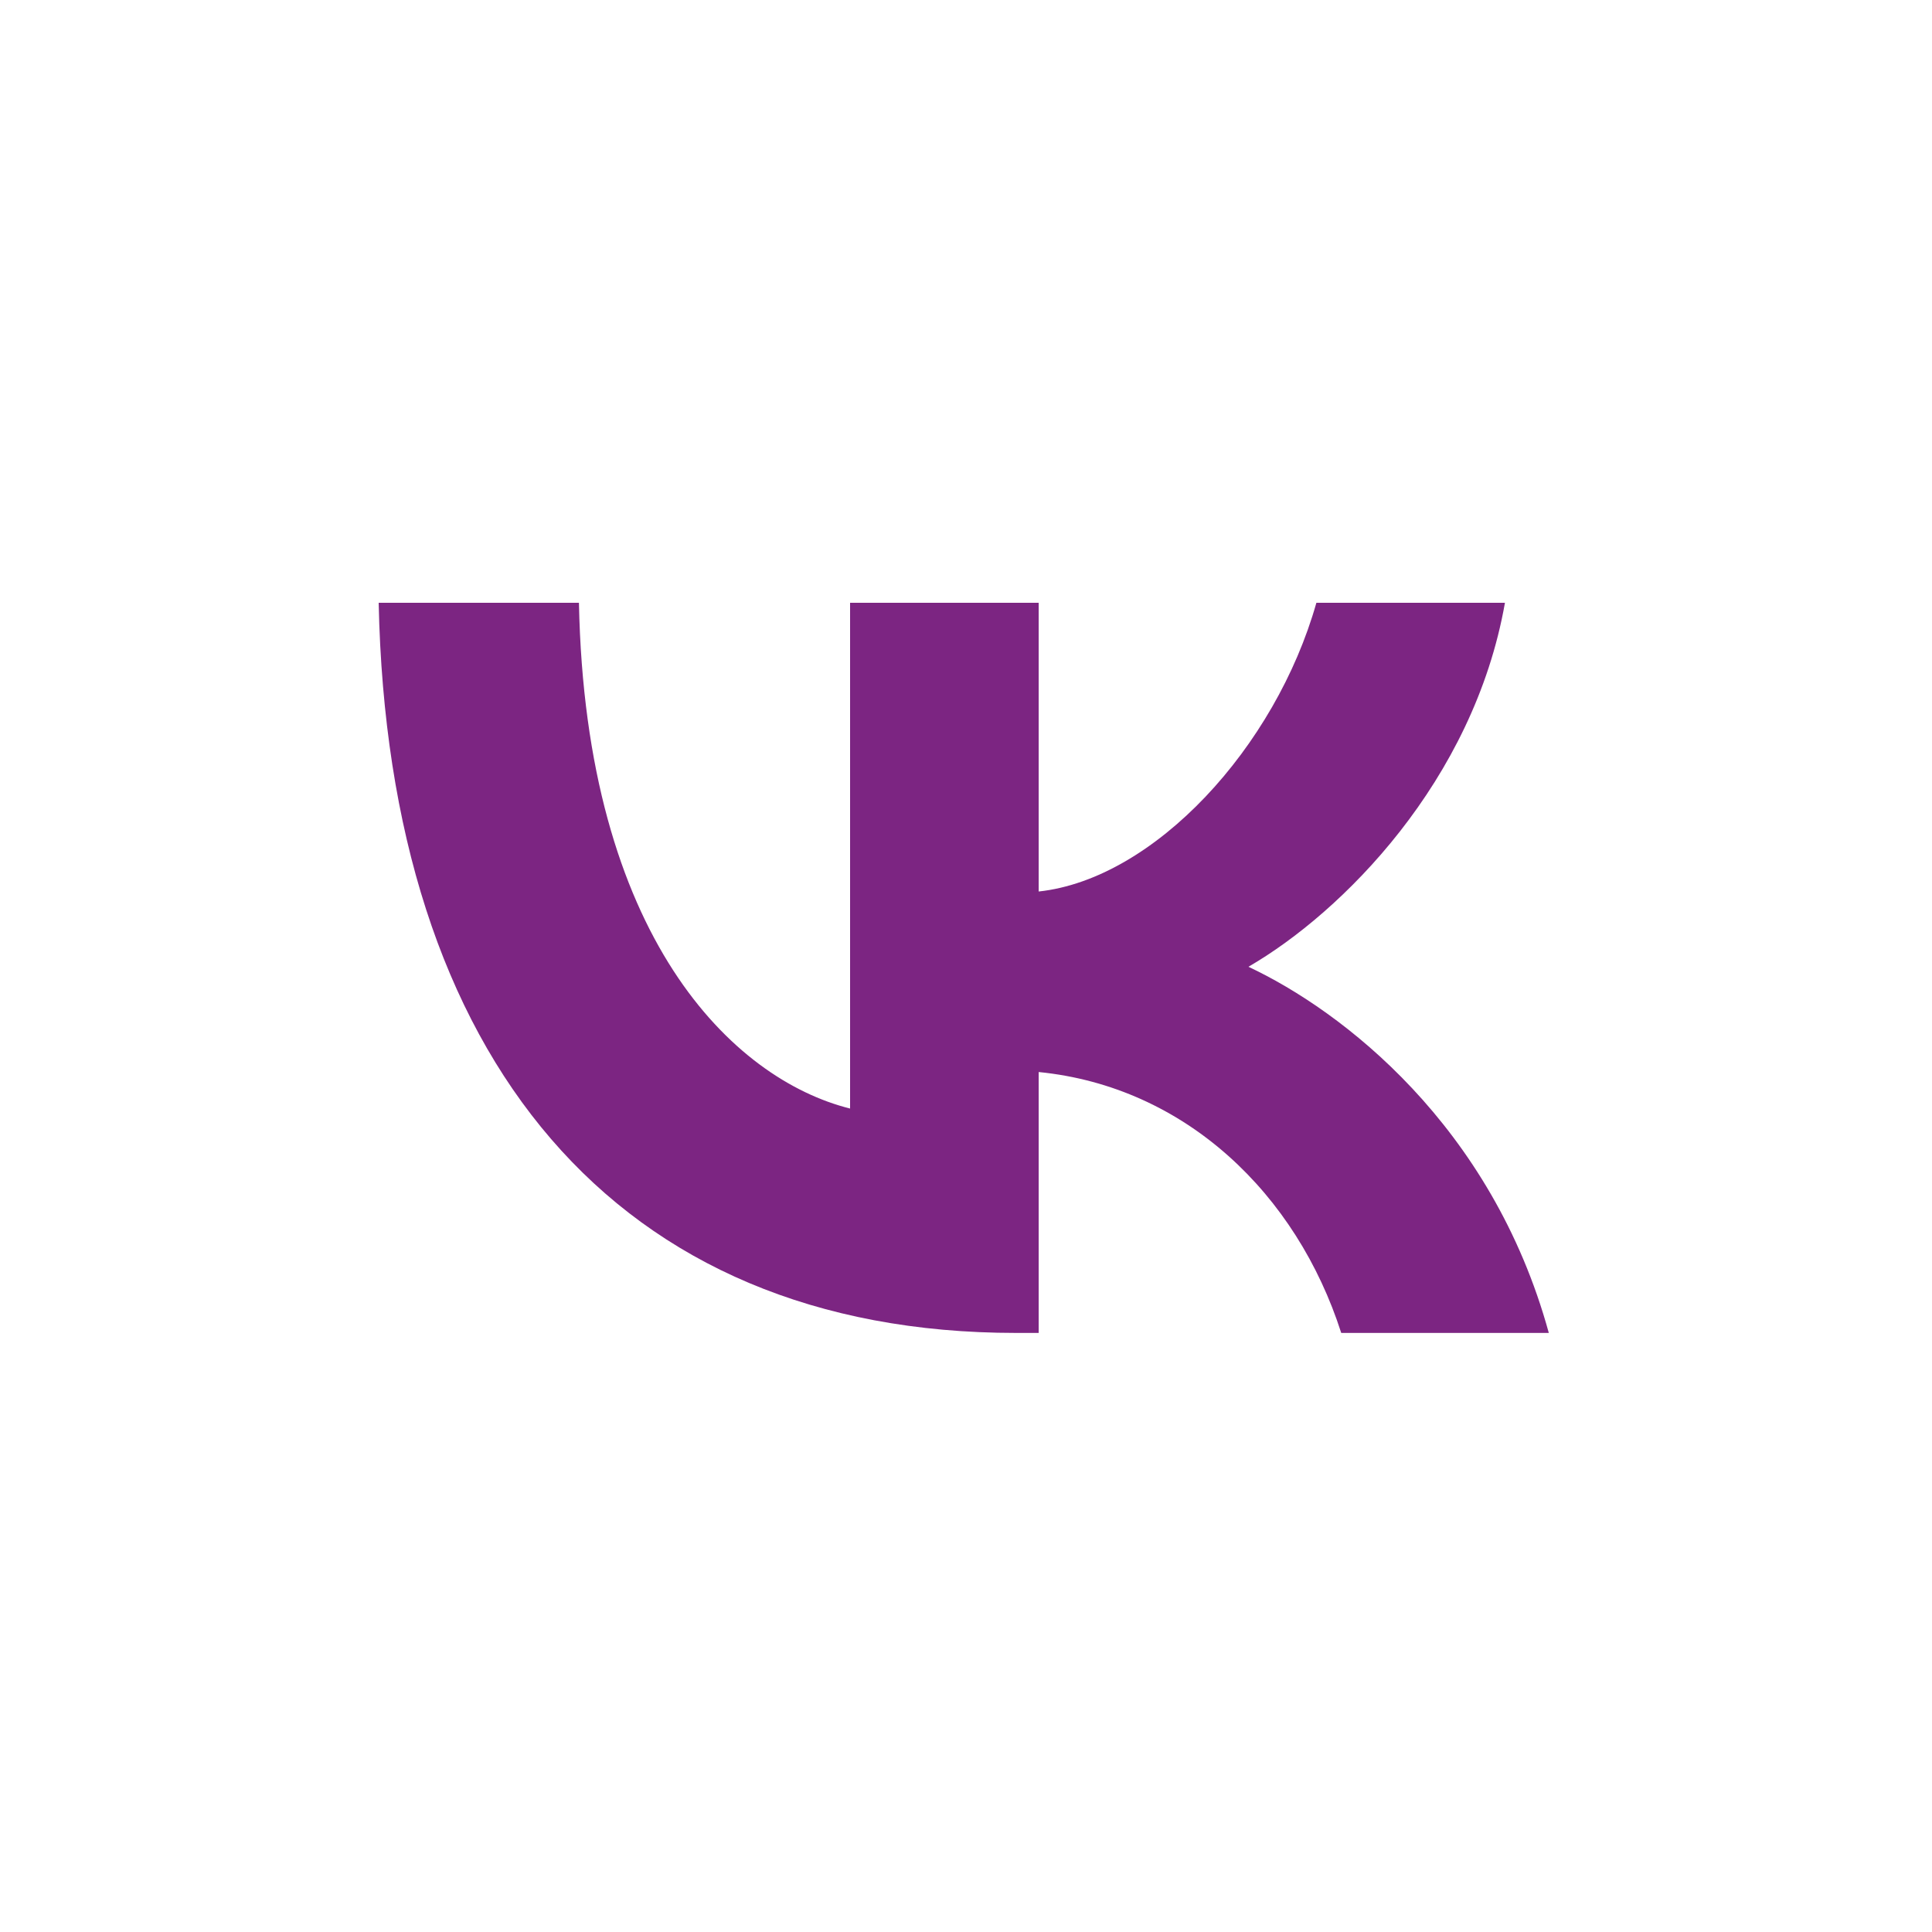 <svg xmlns="http://www.w3.org/2000/svg" width="50" height="50" viewBox="0 0 50 50" fill="none">
    <rect width="50" height="50" fill="white"/>
    <path d="M26.294 34.496C15.947 34.496 10.046 27.403 9.8 15.6H14.983C15.153 24.263 18.974 27.933 22 28.689V15.6H26.881V23.072C29.869 22.75 33.009 19.345 34.068 15.6H38.948C38.135 20.215 34.73 23.62 32.309 25.02C34.73 26.155 38.608 29.125 40.083 34.496H34.711C33.557 30.902 30.683 28.122 26.881 27.744V34.496H26.294Z" fill="#7C2582"/>
</svg>
